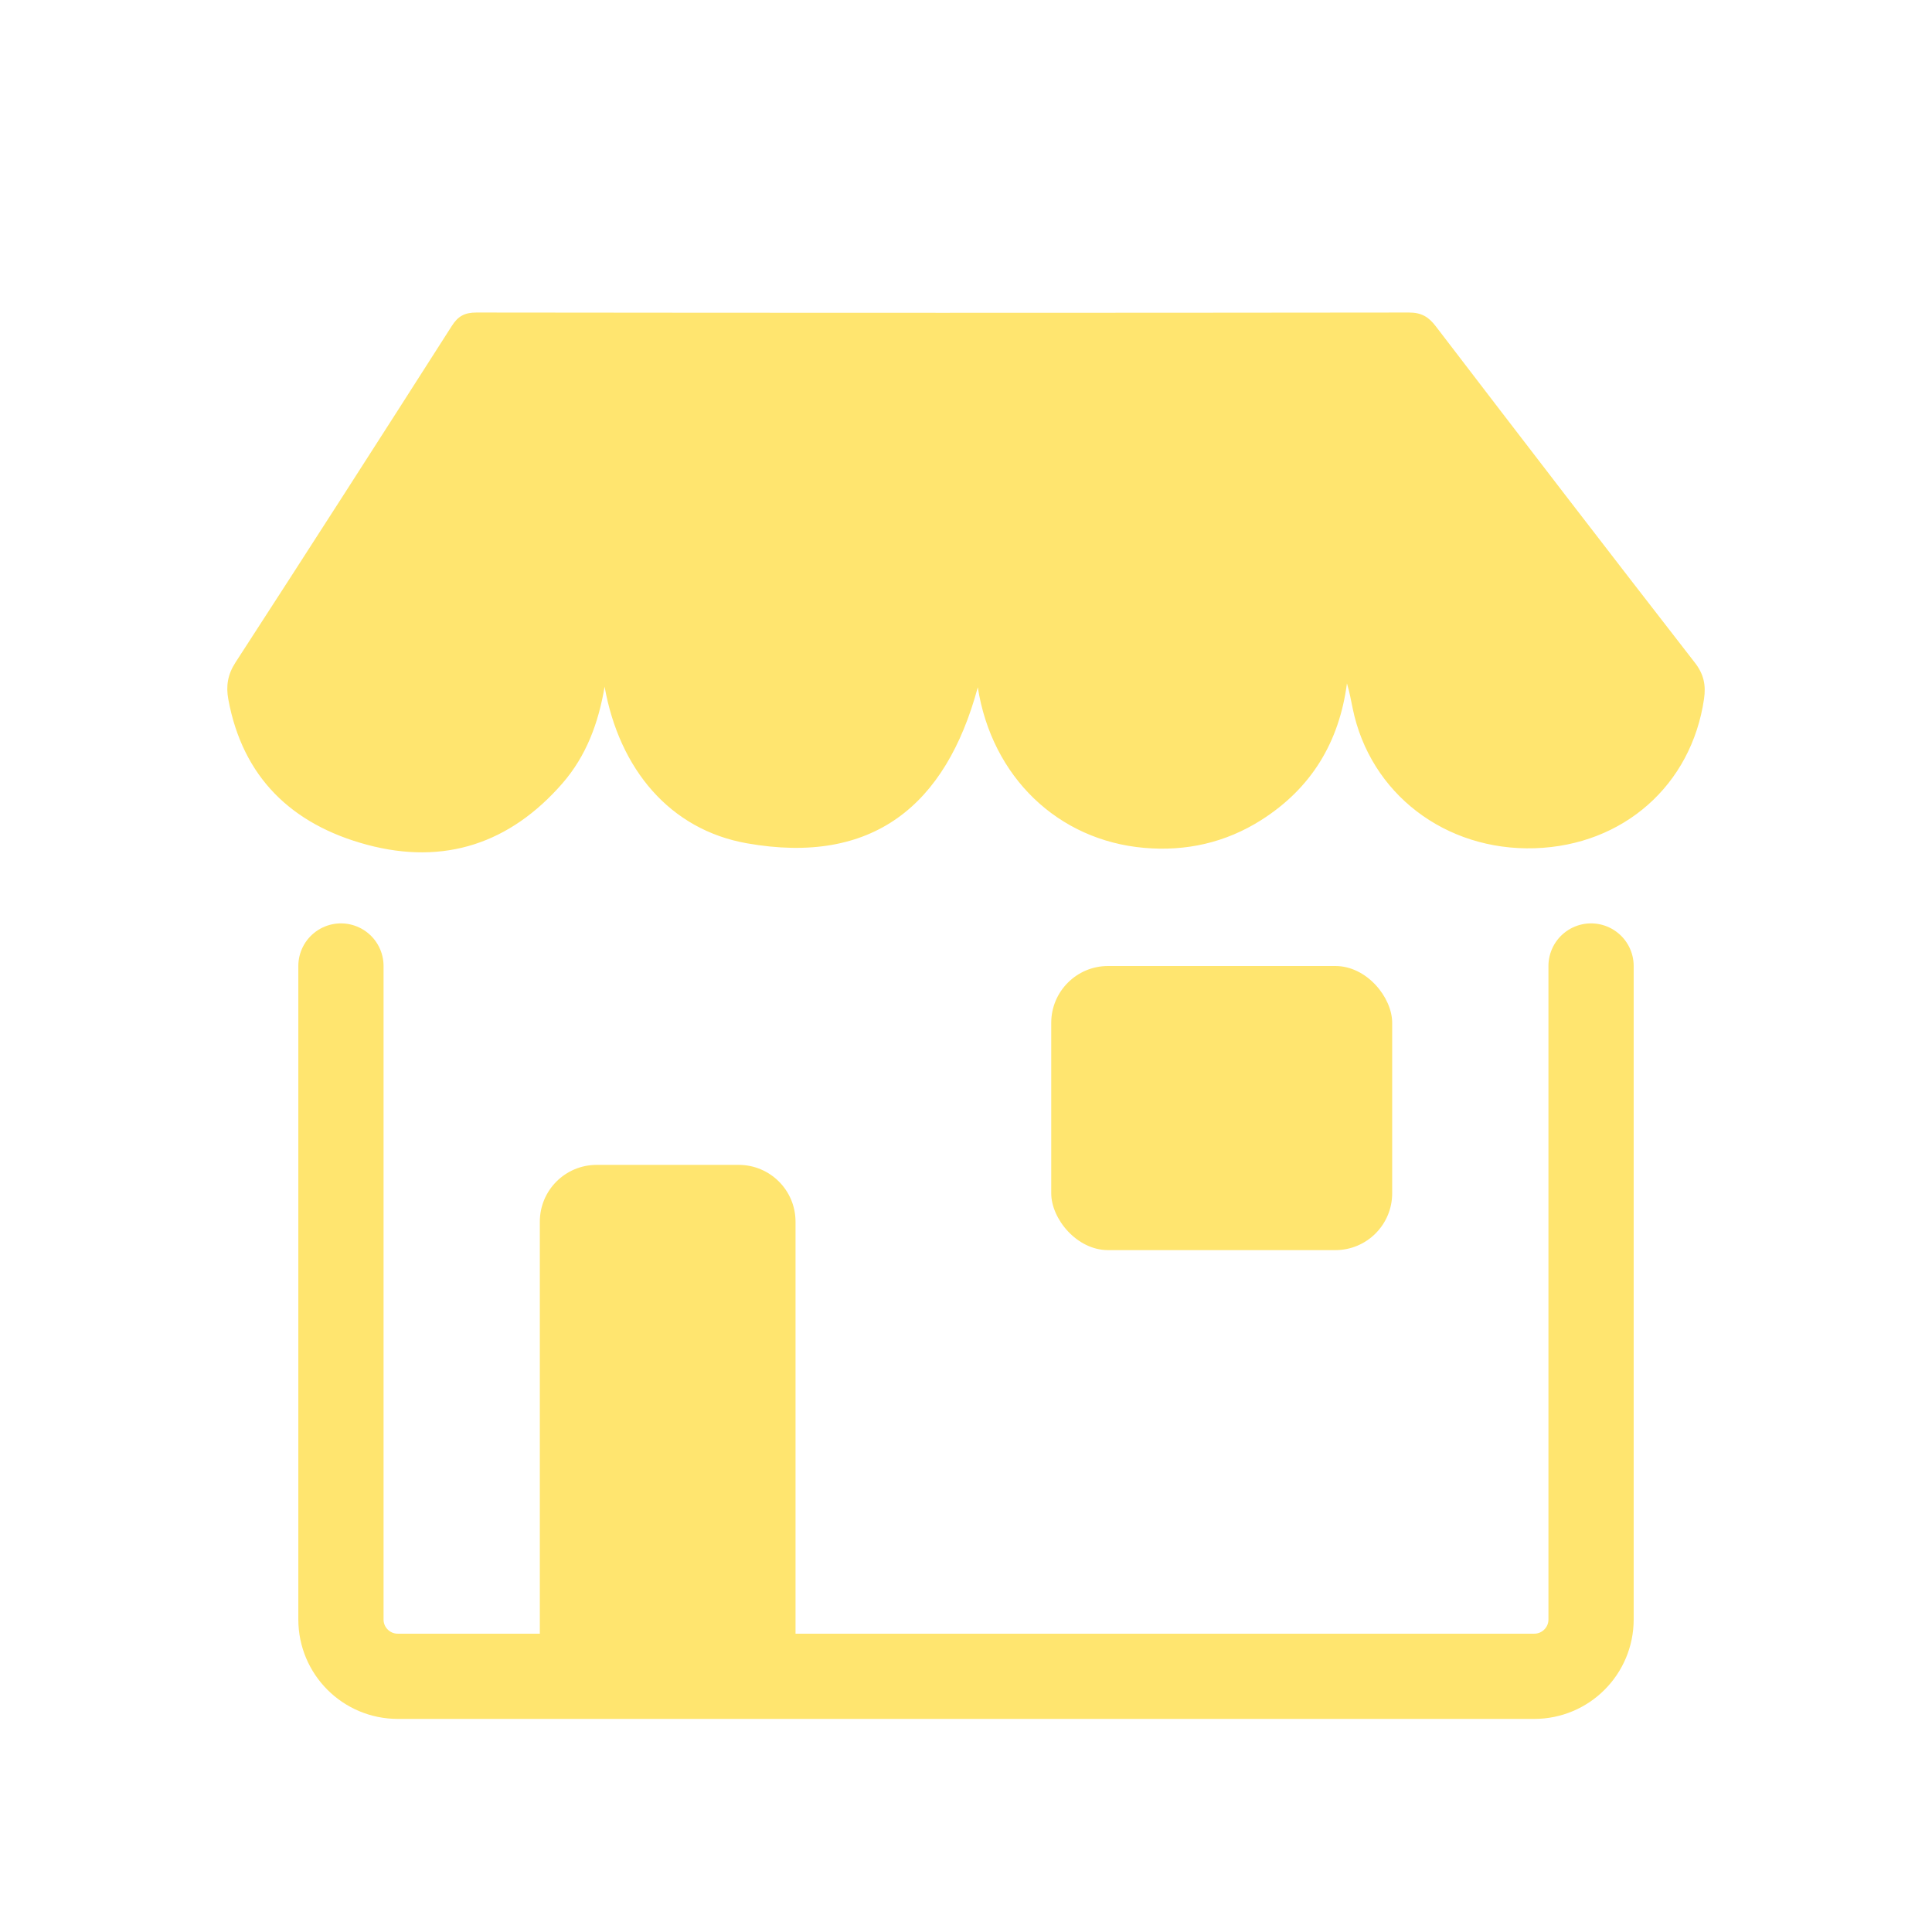 <svg width="68" height="68" viewBox="0 0 68 68" fill="none" xmlns="http://www.w3.org/2000/svg">
<path d="M21.28 24.169C21.067 25.432 20.641 26.603 19.789 27.579C17.956 29.678 15.647 30.463 12.921 29.733C10.259 29.02 8.539 27.351 8.035 24.61C7.95 24.143 8.014 23.739 8.288 23.316C10.842 19.377 13.377 15.427 15.903 11.471C16.121 11.128 16.354 11 16.77 11C27.709 11.013 38.649 11.013 49.589 11C50.028 11 50.279 11.149 50.533 11.482C53.562 15.439 56.597 19.39 59.655 23.326C59.971 23.732 60.045 24.122 59.977 24.593C59.537 27.633 57.137 29.756 54.018 29.855C50.866 29.954 48.224 27.928 47.611 24.939C47.551 24.651 47.501 24.361 47.408 24.054C47.137 26.112 46.163 27.741 44.387 28.866C43.137 29.657 41.751 29.971 40.272 29.842C37.238 29.578 34.911 27.352 34.415 24.19C33.289 28.363 30.706 30.461 26.293 29.682C23.577 29.203 21.8 27.074 21.28 24.17V24.169Z" fill="#FFE56F"/>
<path d="M12 34V57C12 58.105 12.895 59 14 59H54C55.105 59 56 58.105 56 57V34" stroke="#FFE56F" stroke-width="3" stroke-linecap="round"/>
<path d="M19 43C19 41.895 19.895 41 21 41H26C27.105 41 28 41.895 28 43V58H19V43Z" fill="#FFE56F"/>
<rect x="37" y="34" width="12" height="10" rx="2" fill="#FFE56F"/>
</svg>
